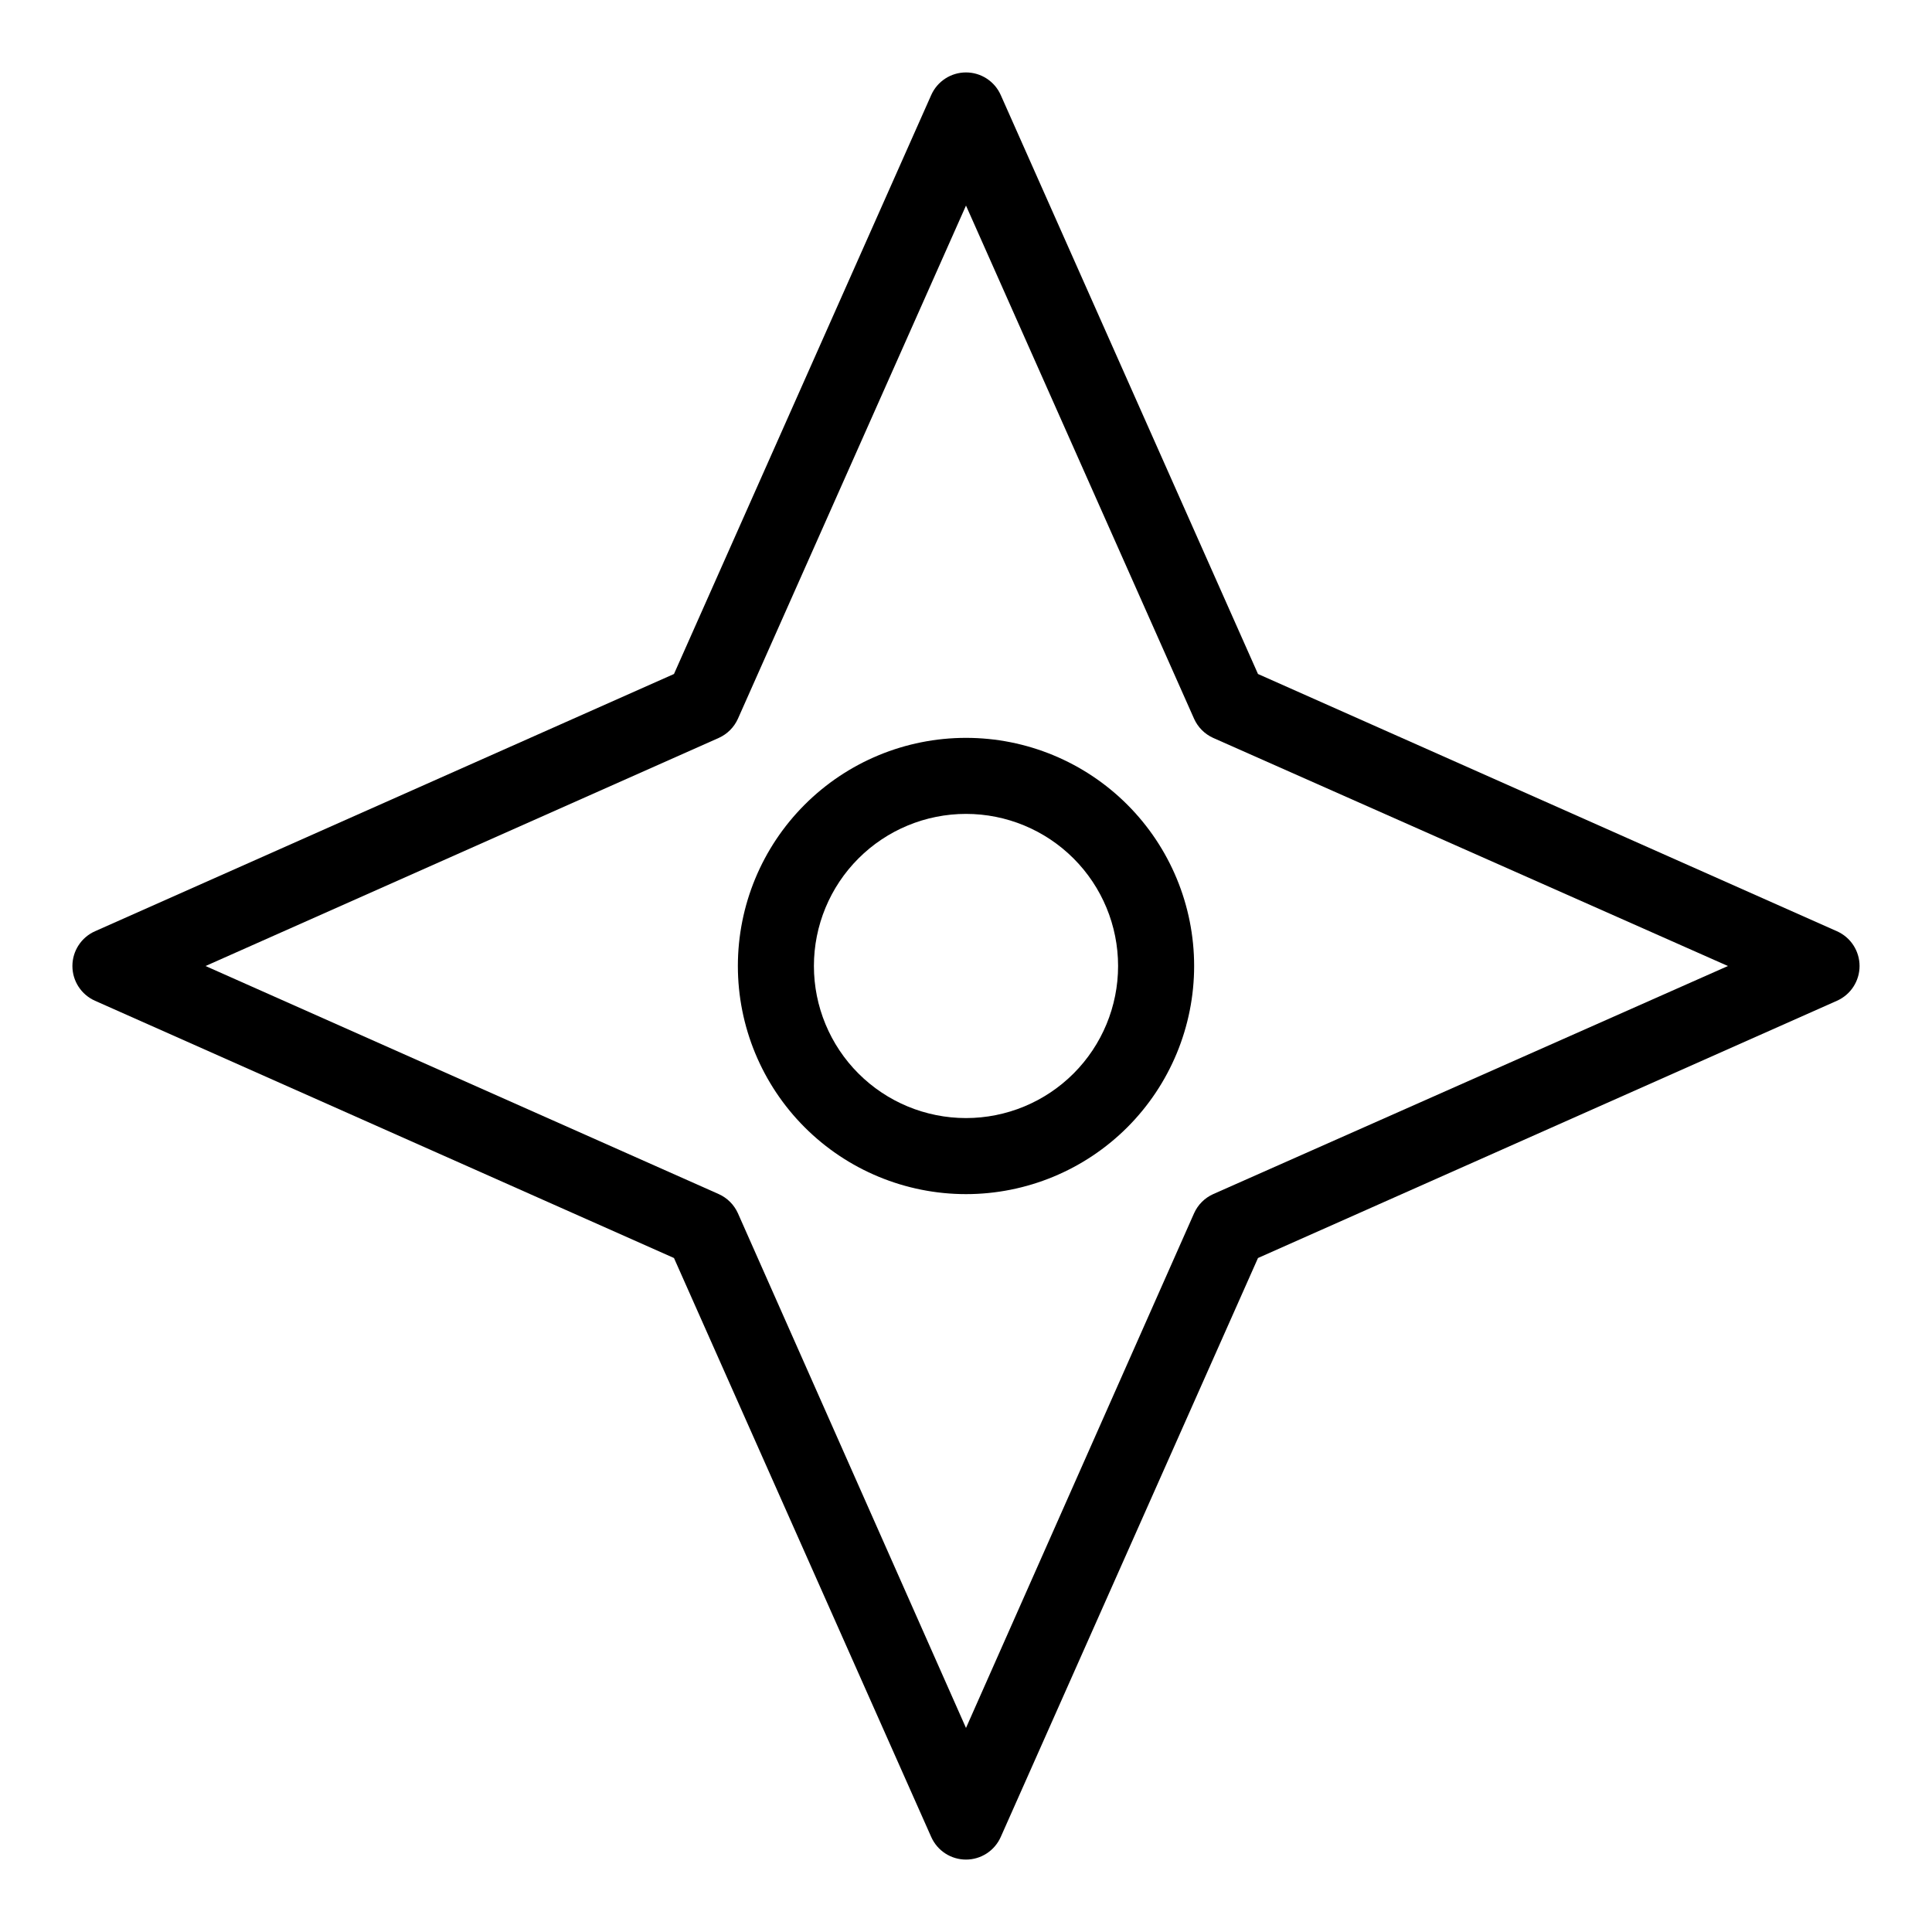 <?xml version="1.0" encoding="UTF-8"?>
<!-- Uploaded to: SVG Find, www.svgfind.com, Generator: SVG Find Mixer Tools -->
<svg fill="#000000" width="800px" height="800px" version="1.1" viewBox="144 144 512 512" xmlns="http://www.w3.org/2000/svg">
 <g>
  <path d="m630.79 390.78-153.41-68.164-68.164-153.41c-1.613-3.652-5.227-6.012-9.219-6.012-3.996 0-7.609 2.359-9.223 6.012l-68.164 153.41-153.41 68.164c-3.652 1.613-6.012 5.227-6.012 9.223 0 3.992 2.359 7.606 6.012 9.219l153.41 68.164 68.164 153.41c1.613 3.652 5.227 6.012 9.223 6.012 3.992 0 7.606-2.359 9.219-6.012l68.164-153.41 153.41-68.164c3.652-1.613 6.012-5.227 6.012-9.219 0-3.996-2.359-7.609-6.012-9.223zm-165.3 69.68c-2.234 1.008-4.027 2.801-5.035 5.035l-60.457 136.43-60.457-136.43c-1.012-2.234-2.805-4.027-5.039-5.035l-136.03-60.457 136.03-60.457c2.234-1.012 4.027-2.805 5.039-5.039l60.457-136.03 60.457 136.03c1.008 2.234 2.801 4.027 5.035 5.039l136.43 60.457z"/>
  <path d="m400 339.54c-16.035 0-31.414 6.367-42.75 17.707-11.34 11.336-17.707 26.715-17.707 42.75 0 16.031 6.367 31.41 17.707 42.75 11.336 11.336 26.715 17.707 42.75 17.707 16.031 0 31.41-6.371 42.75-17.707 11.336-11.34 17.707-26.719 17.707-42.75 0-16.035-6.371-31.414-17.707-42.75-11.34-11.34-26.719-17.707-42.75-17.707zm0 100.76c-10.691 0-20.941-4.246-28.5-11.805s-11.805-17.812-11.805-28.5c0-10.691 4.246-20.941 11.805-28.5s17.809-11.805 28.5-11.805c10.688 0 20.941 4.246 28.5 11.805s11.805 17.809 11.805 28.5c0 10.688-4.246 20.941-11.805 28.5s-17.812 11.805-28.5 11.805z"/>
 </g>
</svg>